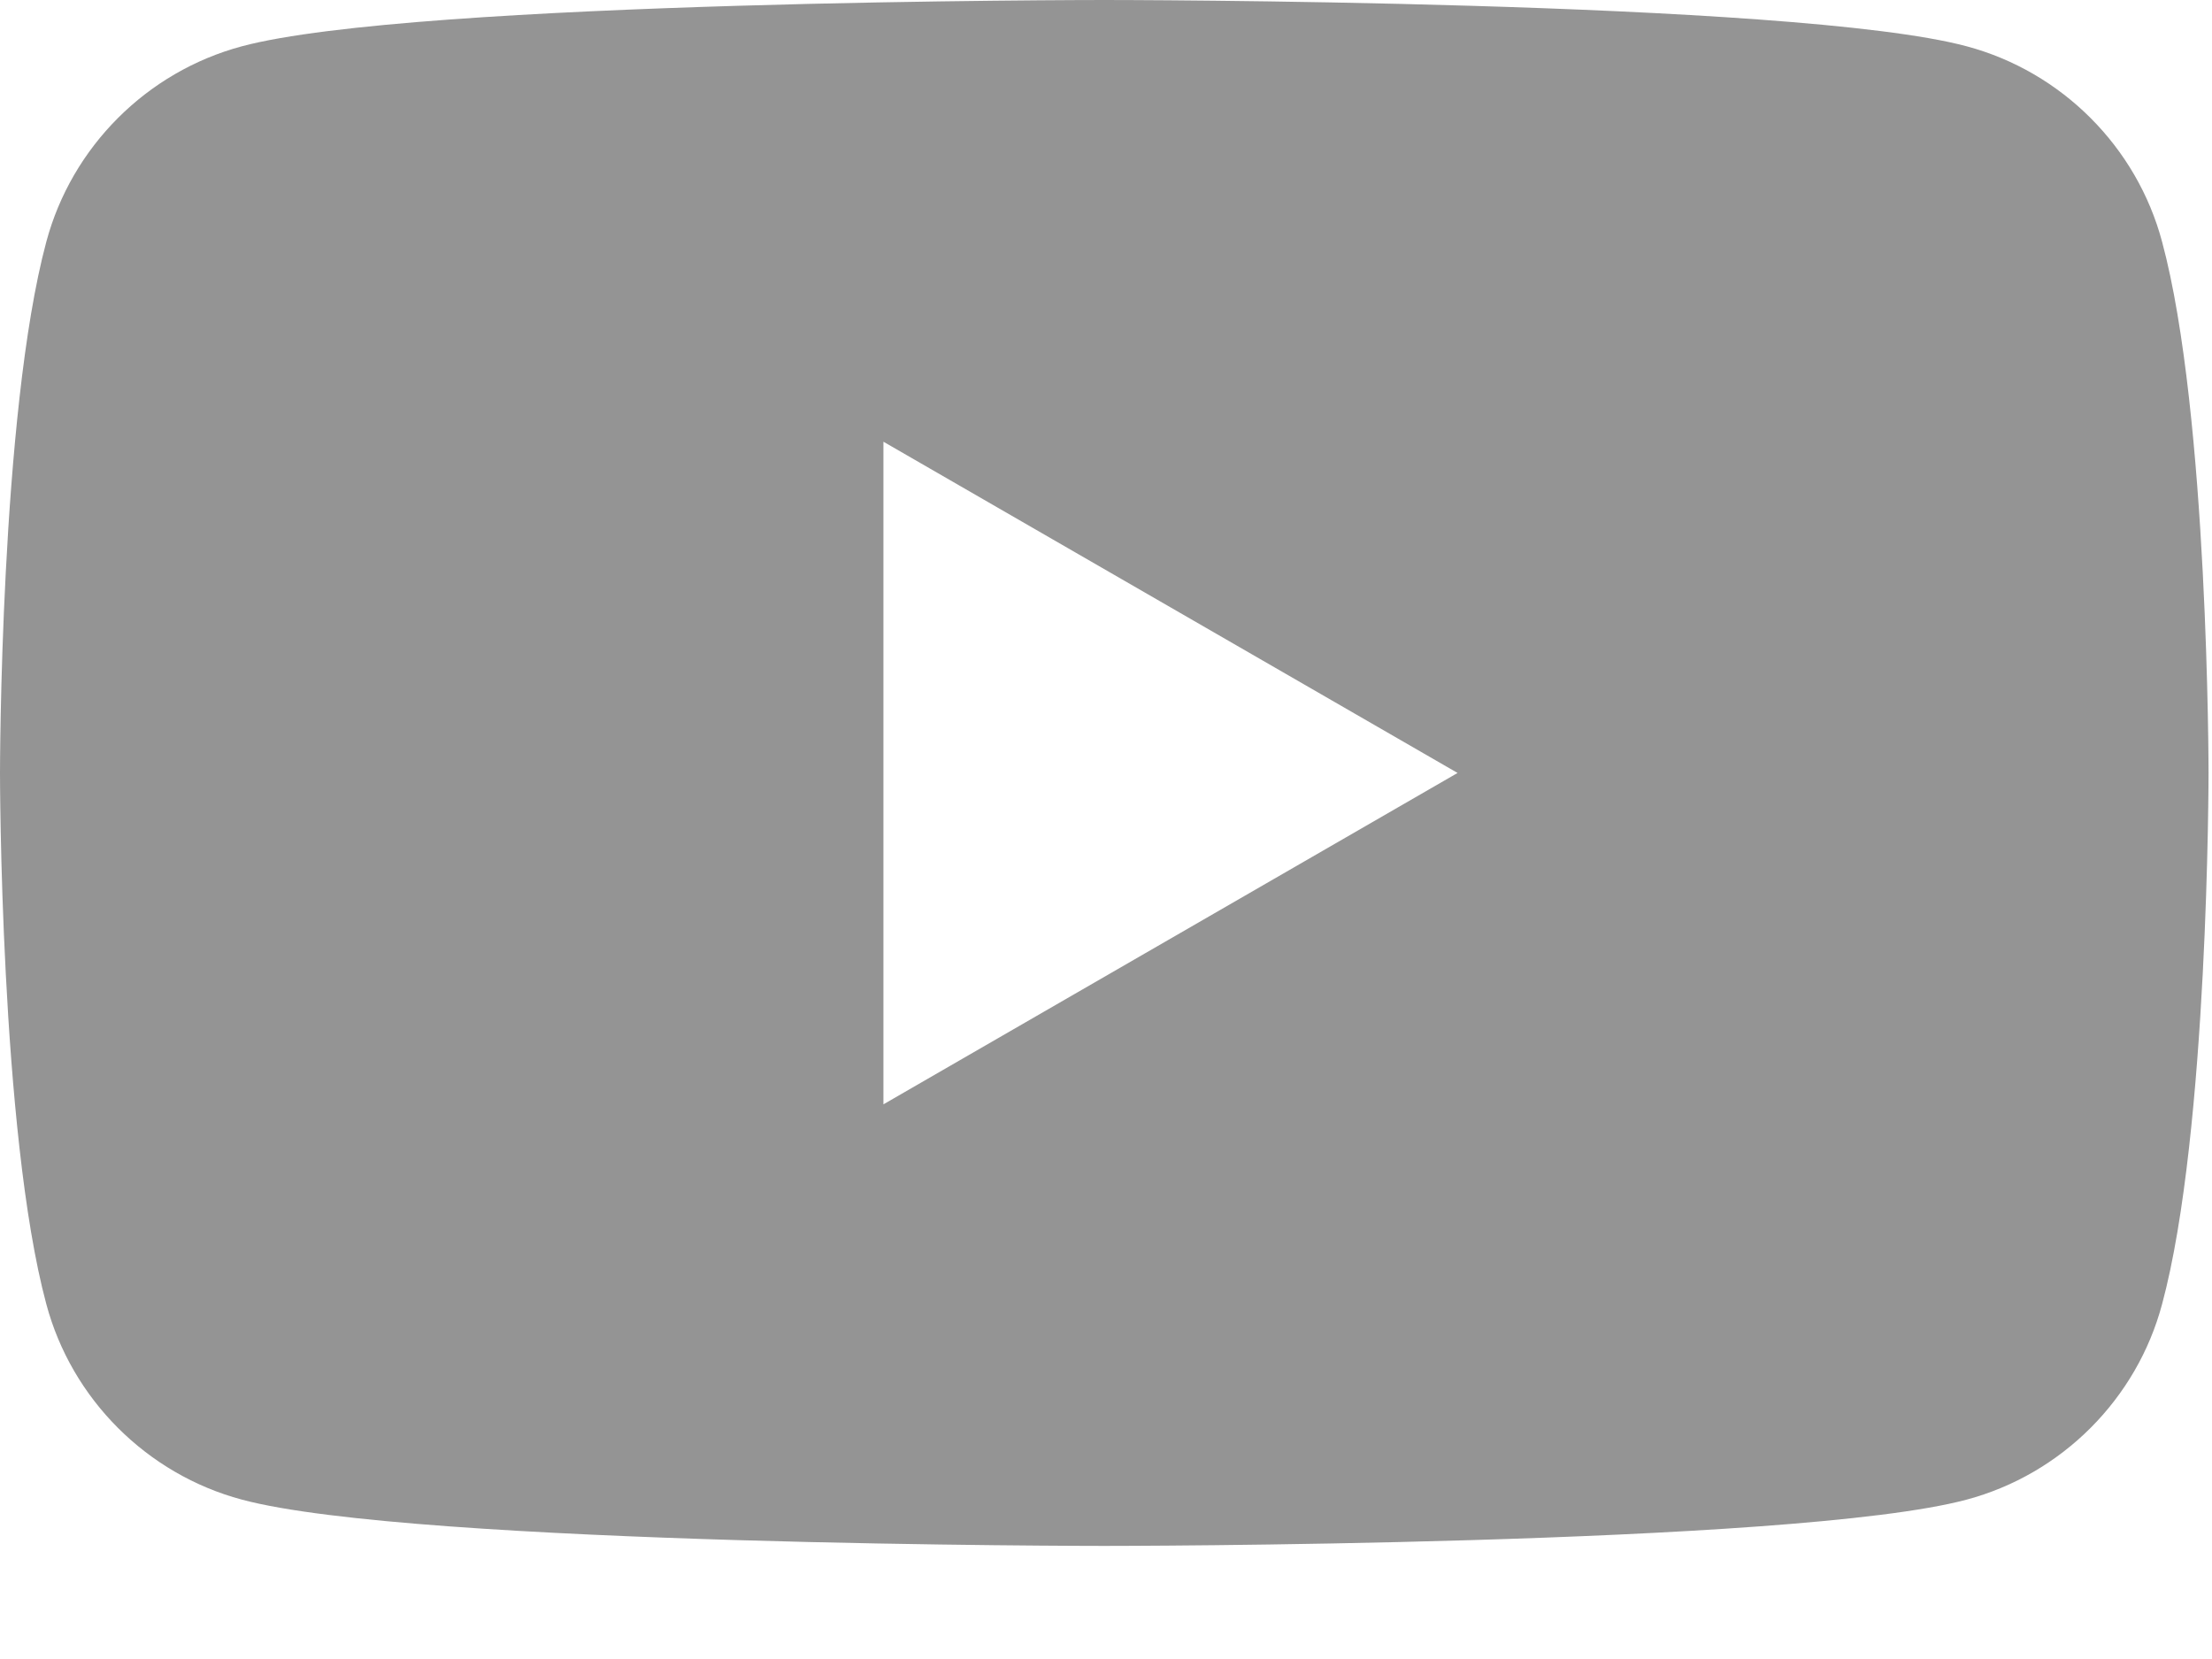 <?xml version="1.0" encoding="utf-8"?>
<svg xmlns="http://www.w3.org/2000/svg" fill="none" height="100%" overflow="visible" preserveAspectRatio="none" style="display: block;" viewBox="0 0 16 12" width="100%">
<path clip-rule="evenodd" d="M14.226 0.335C14.913 0.519 15.456 1.062 15.639 1.749C15.975 2.995 15.975 5.591 15.975 5.591C15.975 5.591 15.975 8.187 15.639 9.433C15.456 10.12 14.913 10.663 14.226 10.847C12.98 11.182 7.987 11.182 7.987 11.182C7.987 11.182 2.995 11.182 1.749 10.847C1.062 10.663 0.519 10.12 0.335 9.433C0 8.187 0 5.591 0 5.591C0 5.591 0 2.995 0.335 1.749C0.519 1.062 1.062 0.519 1.749 0.335C2.995 2.23517e-08 7.987 0 7.987 0C7.987 0 12.98 2.23517e-08 14.226 0.335ZM6.39 3.195V7.988L10.543 5.591L6.39 3.195Z" fill="#949494" fill-rule="evenodd" id="Vector"/>
</svg>
